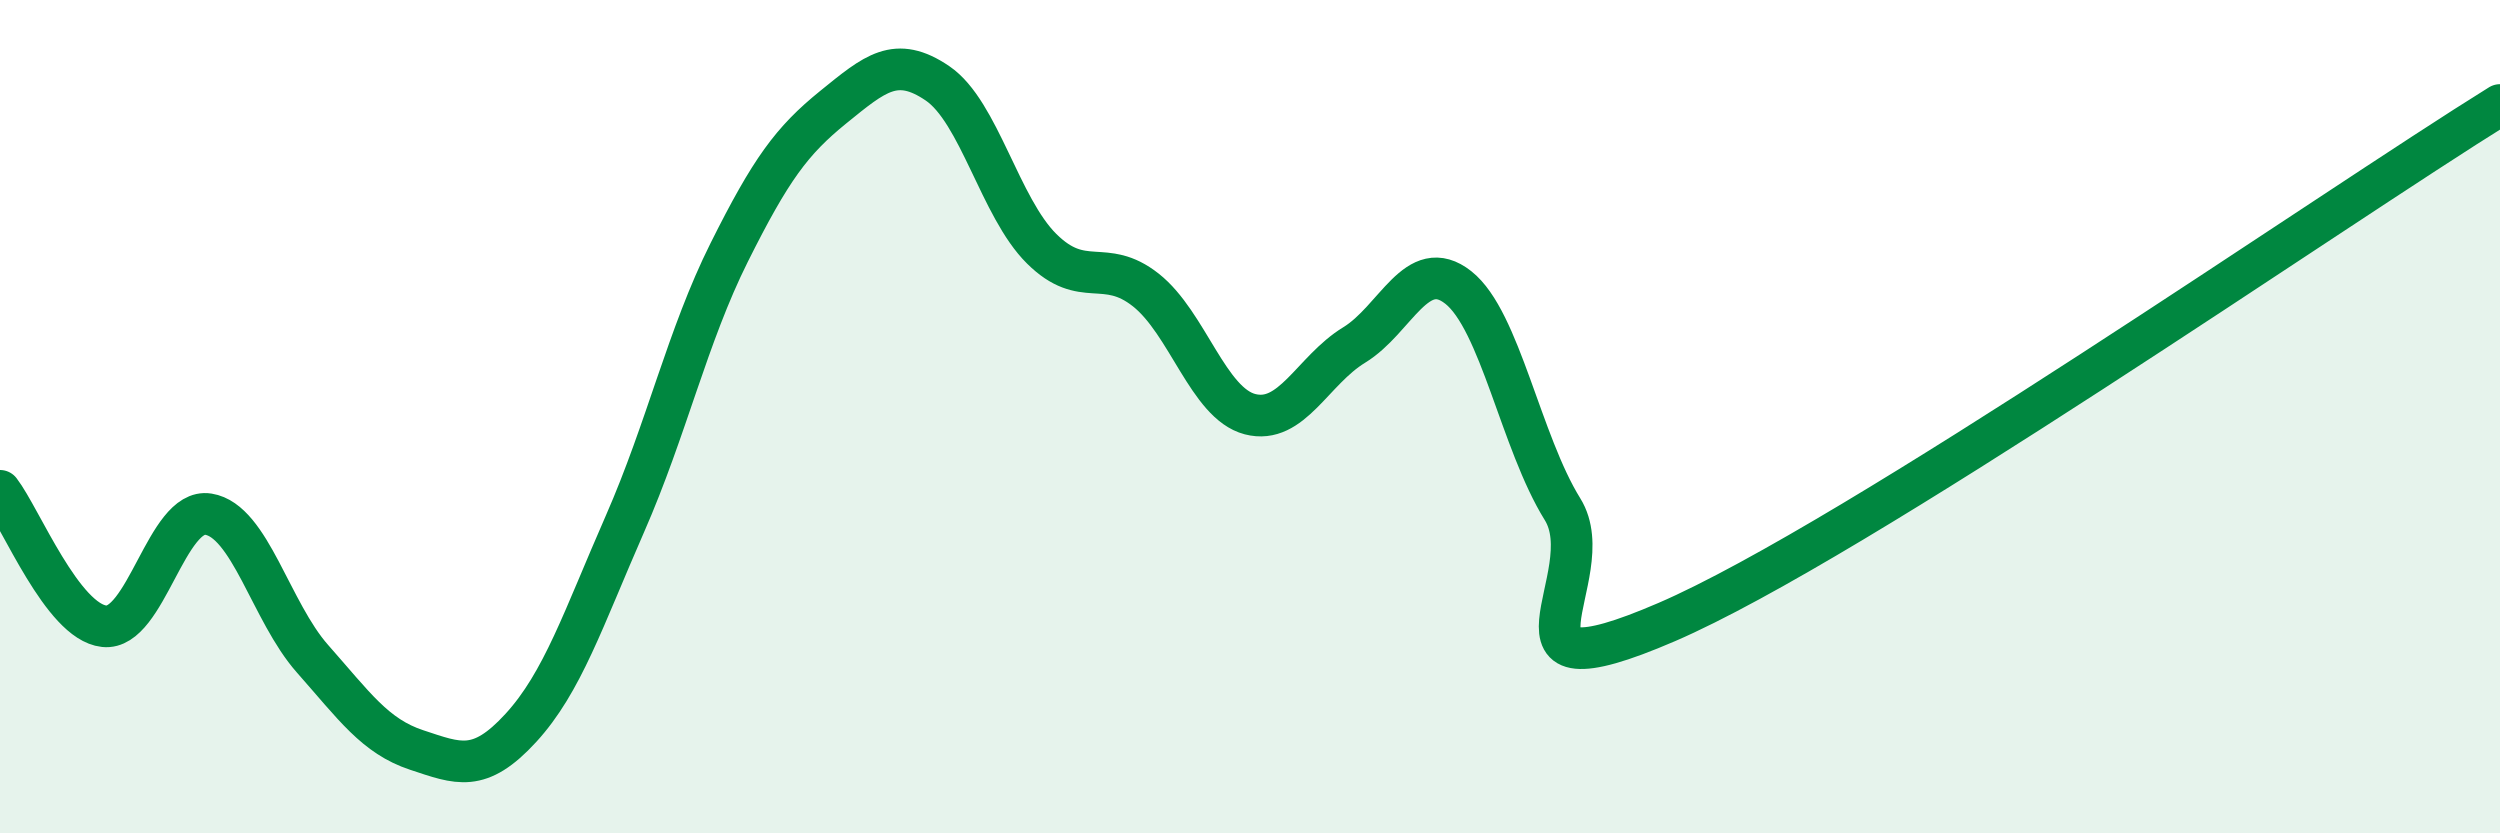 
    <svg width="60" height="20" viewBox="0 0 60 20" xmlns="http://www.w3.org/2000/svg">
      <path
        d="M 0,11.78 C 0.5,12.43 1.5,14.92 2.5,15.03 C 3.5,15.14 4,12.18 5,12.34 C 6,12.5 6.5,14.68 7.5,15.81 C 8.5,16.94 9,17.67 10,18 C 11,18.33 11.5,18.56 12.5,17.47 C 13.5,16.38 14,14.85 15,12.57 C 16,10.29 16.5,8.06 17.5,6.06 C 18.5,4.06 19,3.38 20,2.57 C 21,1.76 21.5,1.32 22.5,2 C 23.5,2.68 24,4.98 25,5.97 C 26,6.96 26.5,6.17 27.5,6.96 C 28.5,7.75 29,9.68 30,9.94 C 31,10.2 31.5,8.89 32.5,8.28 C 33.5,7.67 34,6.11 35,6.9 C 36,7.69 36.5,10.61 37.5,12.22 C 38.5,13.83 35.5,16.87 40,14.93 C 44.5,12.99 56,5 60,2.52L60 20L0 20Z"
        fill="#008740"
        opacity="0.1"
        stroke-linecap="round"
        stroke-linejoin="round"
      />
      <path
        d="M 0,11.78 C 0.5,12.43 1.5,14.92 2.5,15.03 C 3.5,15.14 4,12.18 5,12.34 C 6,12.5 6.5,14.68 7.5,15.81 C 8.5,16.94 9,17.67 10,18 C 11,18.33 11.5,18.56 12.5,17.47 C 13.5,16.38 14,14.85 15,12.57 C 16,10.29 16.5,8.06 17.5,6.06 C 18.5,4.06 19,3.38 20,2.57 C 21,1.76 21.5,1.32 22.5,2 C 23.5,2.68 24,4.98 25,5.97 C 26,6.96 26.5,6.17 27.5,6.96 C 28.5,7.75 29,9.68 30,9.94 C 31,10.2 31.5,8.89 32.5,8.28 C 33.5,7.67 34,6.11 35,6.9 C 36,7.69 36.5,10.61 37.5,12.22 C 38.5,13.83 35.5,16.87 40,14.93 C 44.5,12.99 56,5 60,2.52"
        stroke="#008740"
        stroke-width="1"
        fill="none"
        stroke-linecap="round"
        stroke-linejoin="round"
      />
    </svg>
  